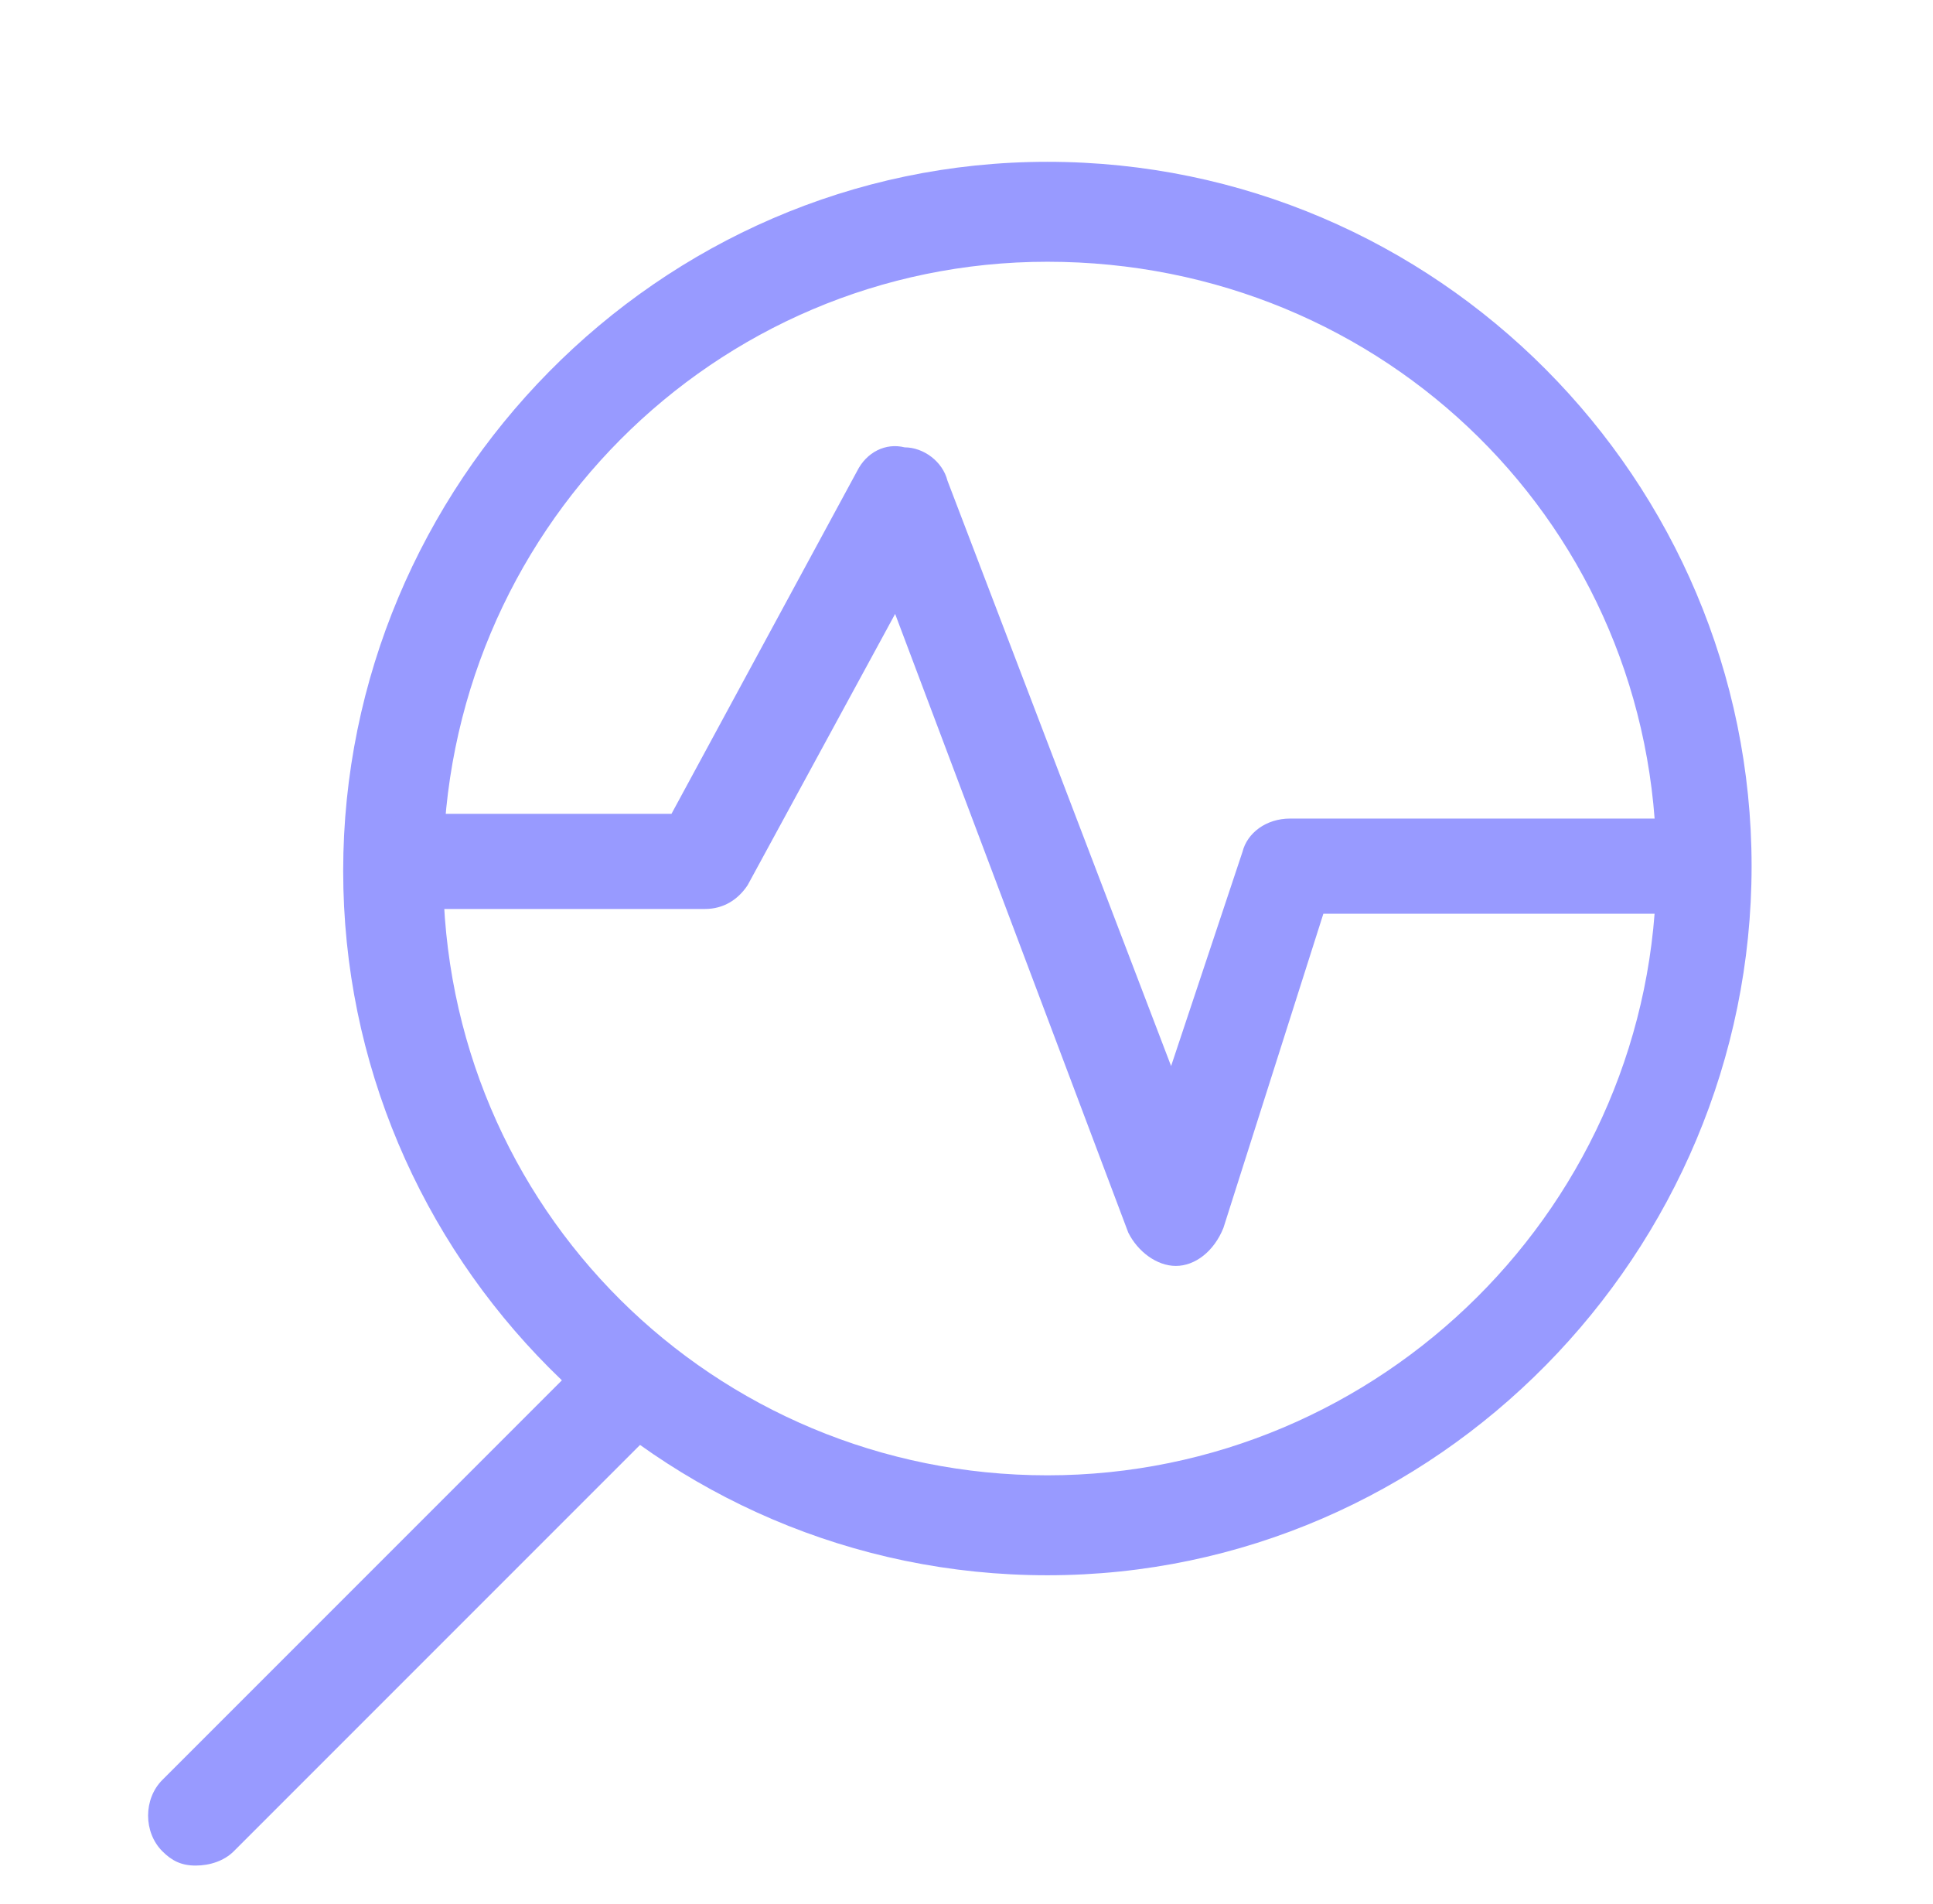 <svg width="65" height="64" viewBox="0 0 65 64" fill="none" xmlns="http://www.w3.org/2000/svg">
<g clip-path="url(#clip0_656_147)">
<mask id="mask0_656_147" style="mask-type:luminance" maskUnits="userSpaceOnUse" x="0" y="0" width="65" height="64">
<path d="M64.5 0H0.5V64H64.5V0Z" fill="white"/>
</mask>
<g mask="url(#mask0_656_147)">
<path d="M35.22 52.96C22.1 52.96 11.54 42.24 11.54 29.28C11.54 16.32 22.1 5.44 35.22 5.44C48.34 5.44 58.9 16.16 58.9 29.12C58.9 42.08 48.34 52.96 35.22 52.96ZM35.22 8.8C24.02 8.8 14.9 17.92 14.9 29.28C14.9 40.64 24.02 49.6 35.22 49.6C46.42 49.6 55.7 40.48 55.7 29.12C55.7 17.76 46.58 8.8 35.22 8.8Z" fill="#989AFF"/>
<path d="M6.58 62.72C6.1 62.72 5.78 62.56 5.46 62.24C4.82 61.6 4.82 60.48 5.46 59.84L19.86 45.44C20.5 44.8 21.62 44.8 22.26 45.44C22.9 46.08 22.9 47.2 22.26 47.84L7.86 62.24C7.54 62.56 7.06 62.72 6.58 62.72Z" fill="#989AFF"/>
<path d="M39.54 42.56C38.9 42.56 38.26 42.08 37.94 41.44L30.1 20.64L25.14 29.76C24.82 30.24 24.34 30.56 23.7 30.56H13.78C12.82 30.56 12.18 29.76 12.18 28.96C12.18 28.16 12.98 27.36 13.78 27.36H22.58L28.82 15.84C29.14 15.2 29.78 14.88 30.42 15.04C31.06 15.04 31.7 15.52 31.86 16.16L39.38 35.84L41.78 28.64C41.94 28 42.58 27.52 43.38 27.52H56.82C57.78 27.52 58.42 28.32 58.42 29.12C58.42 29.92 57.62 30.72 56.82 30.72H44.5L41.14 41.28C40.82 42.08 40.18 42.56 39.54 42.56Z" fill="#989AFF"/>
</g>
</g>
<defs>
<clipPath id="clip0_656_147">
<rect width="64" height="64" fill="white" transform="translate(0.5)"/>
</clipPath>
</defs>
</svg>
